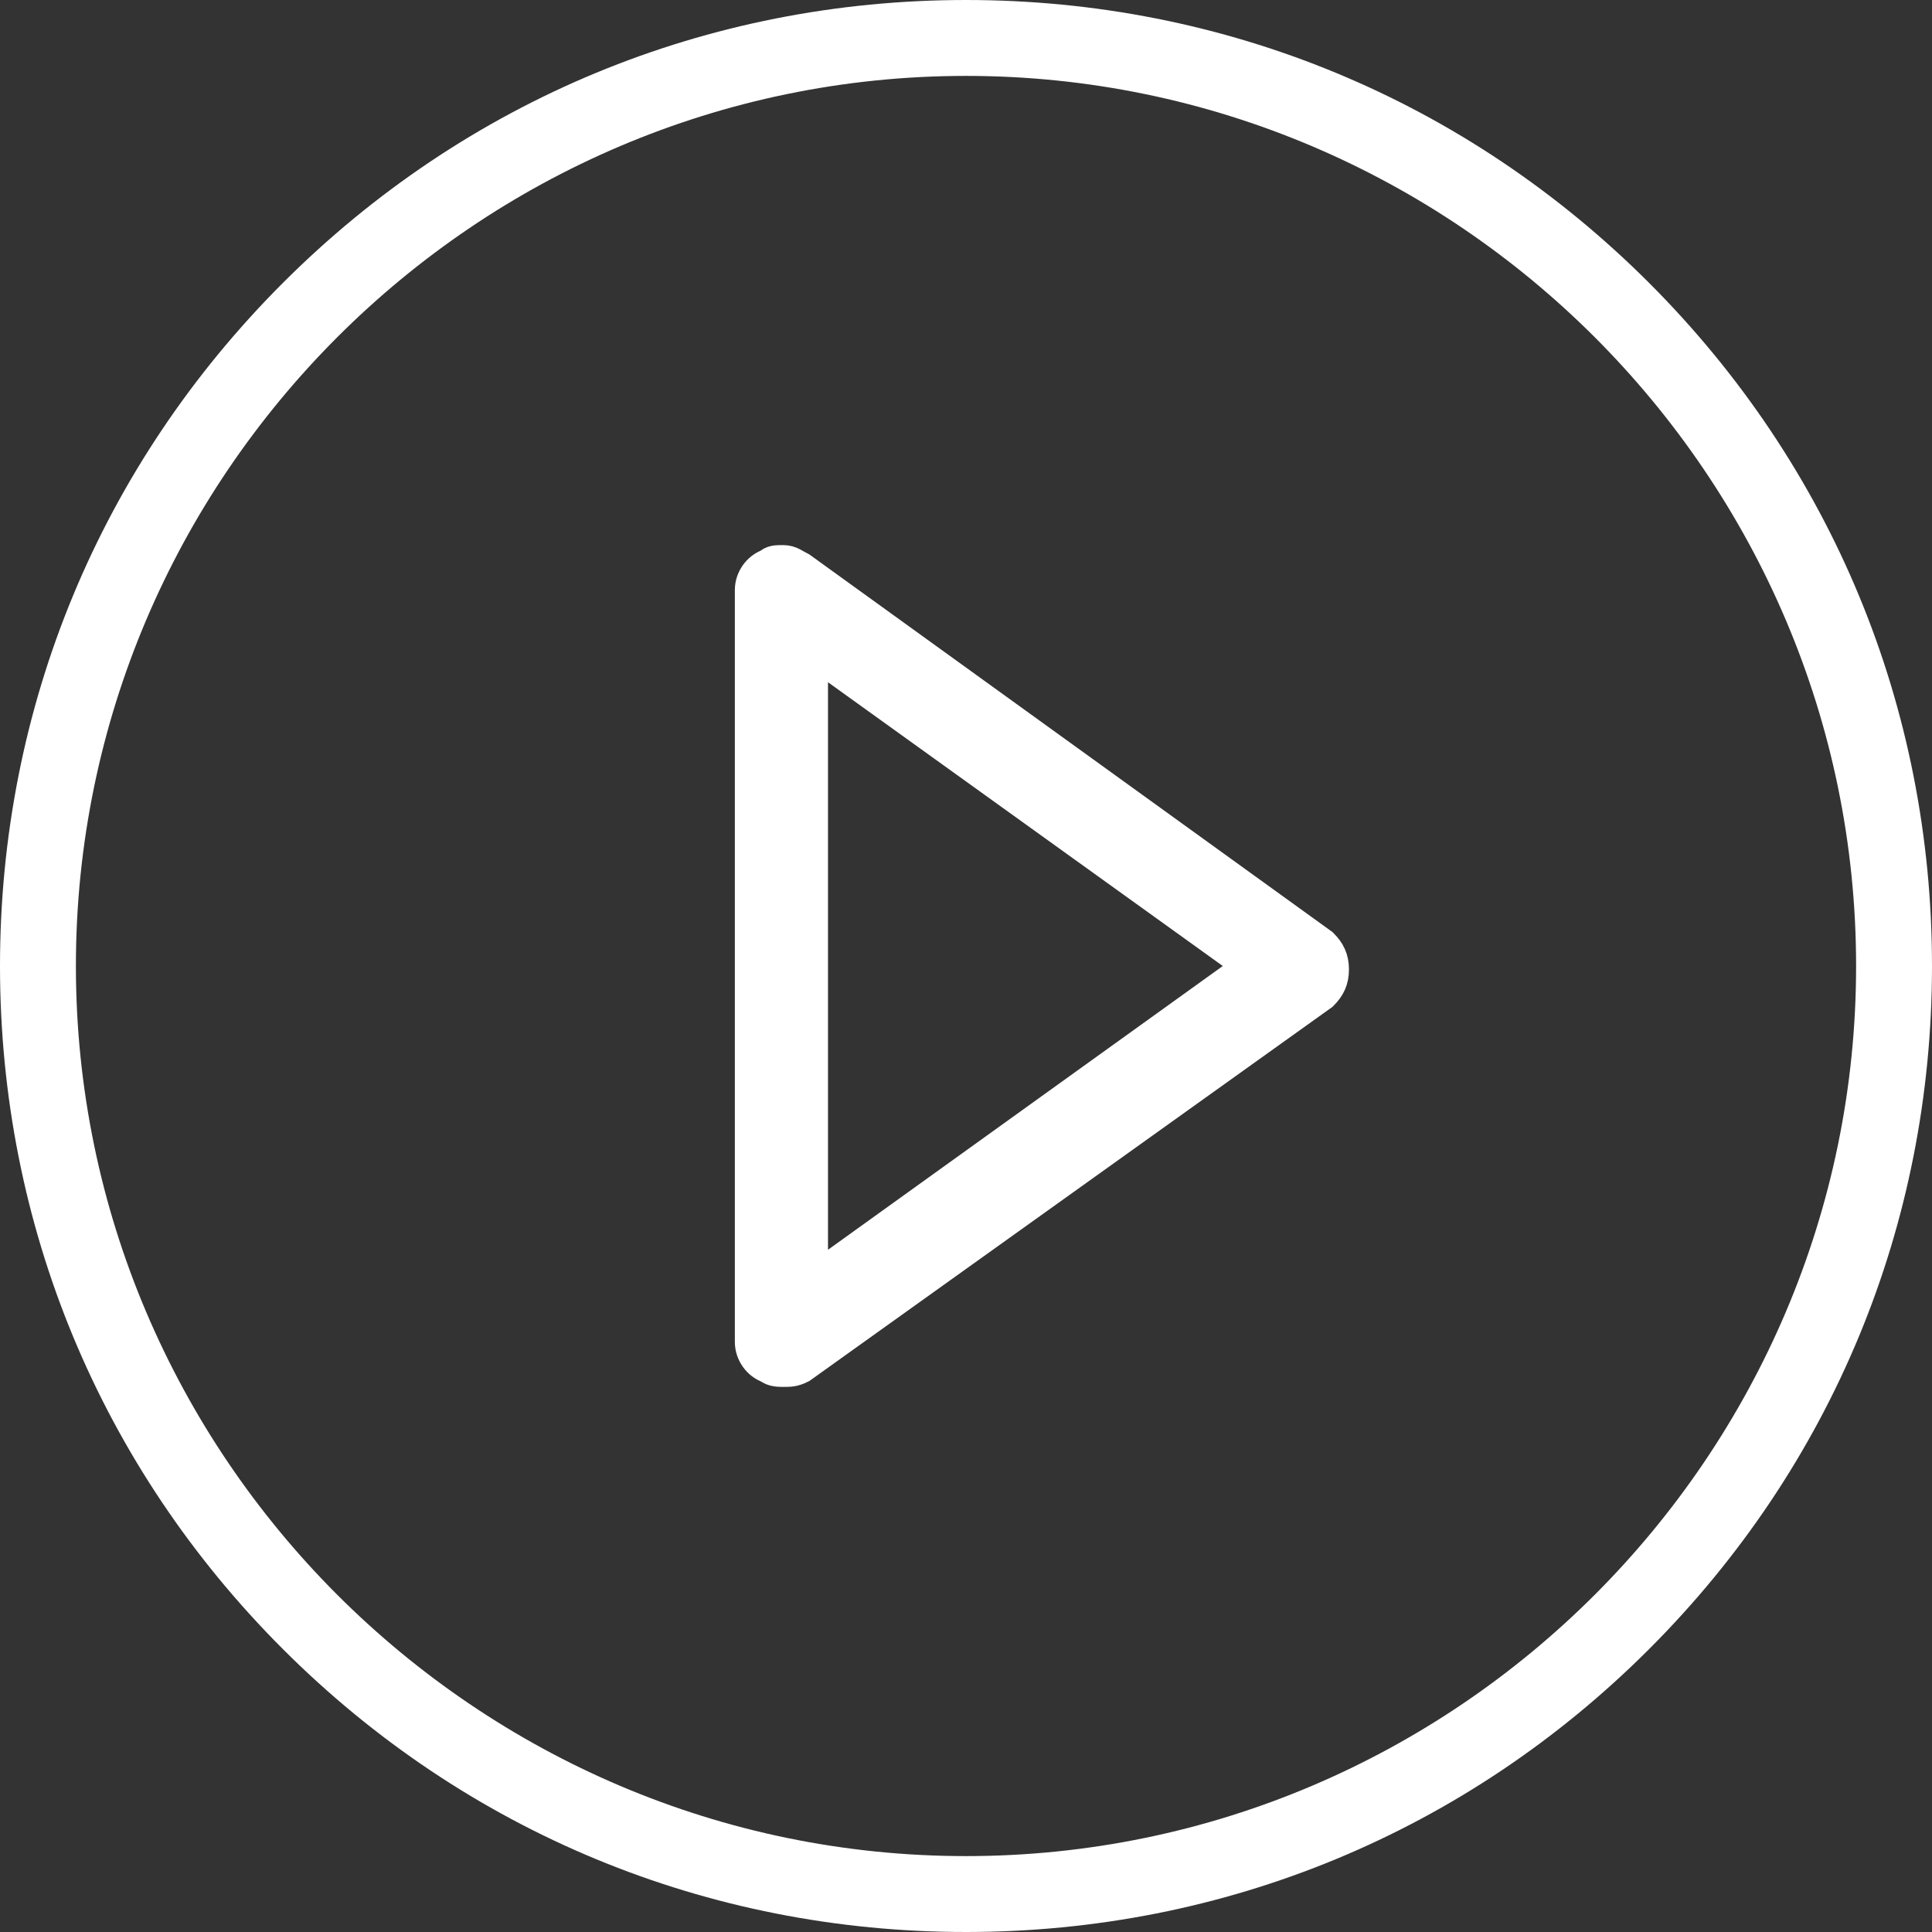 <?xml version="1.0" encoding="utf-8"?>
<!-- Generator: Adobe Illustrator 21.1.0, SVG Export Plug-In . SVG Version: 6.00 Build 0)  -->
<svg version="1.1" id="Layer_1" xmlns="http://www.w3.org/2000/svg" xmlns:xlink="http://www.w3.org/1999/xlink" x="0px" y="0px"
	 width="56px" height="56px" viewBox="0 0 56 56" style="enable-background:new 0 0 56 56;" xml:space="preserve">
<rect x="0" y="0" width="56" height="56" fill="#333333" stroke="none"/>
<style type="text/css">
	.st0{clip-path:url(#SVGID_2_);fill:#FFFFFF;}
	.st1{clip-path:url(#SVGID_2_);fill:none;stroke:#FFFFFF;stroke-miterlimit:10;}
</style>
<g>
	<defs>
		<rect id="SVGID_1_" width="56" height="56"/>
	</defs>
	<clipPath id="SVGID_2_">
		<use xlink:href="#SVGID_1_"  style="overflow:visible;"/>
	</clipPath>
	<path class="st0" d="M28,56c-7.5,0-14.5-2.9-19.8-8.2C2.9,42.5,0,35.5,0,28c0-7.5,2.9-14.5,8.2-19.8C13.5,2.9,20.5,0,28,0
		c7.5,0,14.5,2.9,19.8,8.2C53.1,13.5,56,20.5,56,28c0,7.5-2.9,14.5-8.2,19.8C42.5,53.1,35.5,56,28,56 M28,2.2
		C13.8,2.2,2.2,13.8,2.2,28S13.8,53.8,28,53.8S53.8,42.2,53.8,28S42.2,2.2,28,2.2"/>
	<path class="st0" d="M22.7,39.7c-0.1,0-0.3,0-0.4-0.1c-0.3-0.1-0.5-0.4-0.5-0.7V17.1c0-0.3,0.2-0.6,0.5-0.7
		c0.1-0.1,0.2-0.1,0.4-0.1c0.2,0,0.3,0.1,0.5,0.2l15.1,10.9c0.2,0.2,0.3,0.4,0.3,0.7s-0.1,0.5-0.3,0.7L23.2,39.6
		C23,39.7,22.9,39.7,22.7,39.7 M23.5,37.2L36.3,28l-12.8-9.2V37.2z"/>
	<path class="st1" d="M22.7,39.7c-0.1,0-0.3,0-0.4-0.1c-0.3-0.1-0.5-0.4-0.5-0.7V17.1c0-0.3,0.2-0.6,0.5-0.7
		c0.1-0.1,0.2-0.1,0.4-0.1c0.2,0,0.3,0.1,0.5,0.2l15.1,10.9c0.2,0.2,0.3,0.4,0.3,0.7s-0.1,0.5-0.3,0.7L23.2,39.6
		C23,39.7,22.9,39.7,22.7,39.7z M23.5,37.2L36.3,28l-12.8-9.2V37.2z"/>
</g>
</svg>
